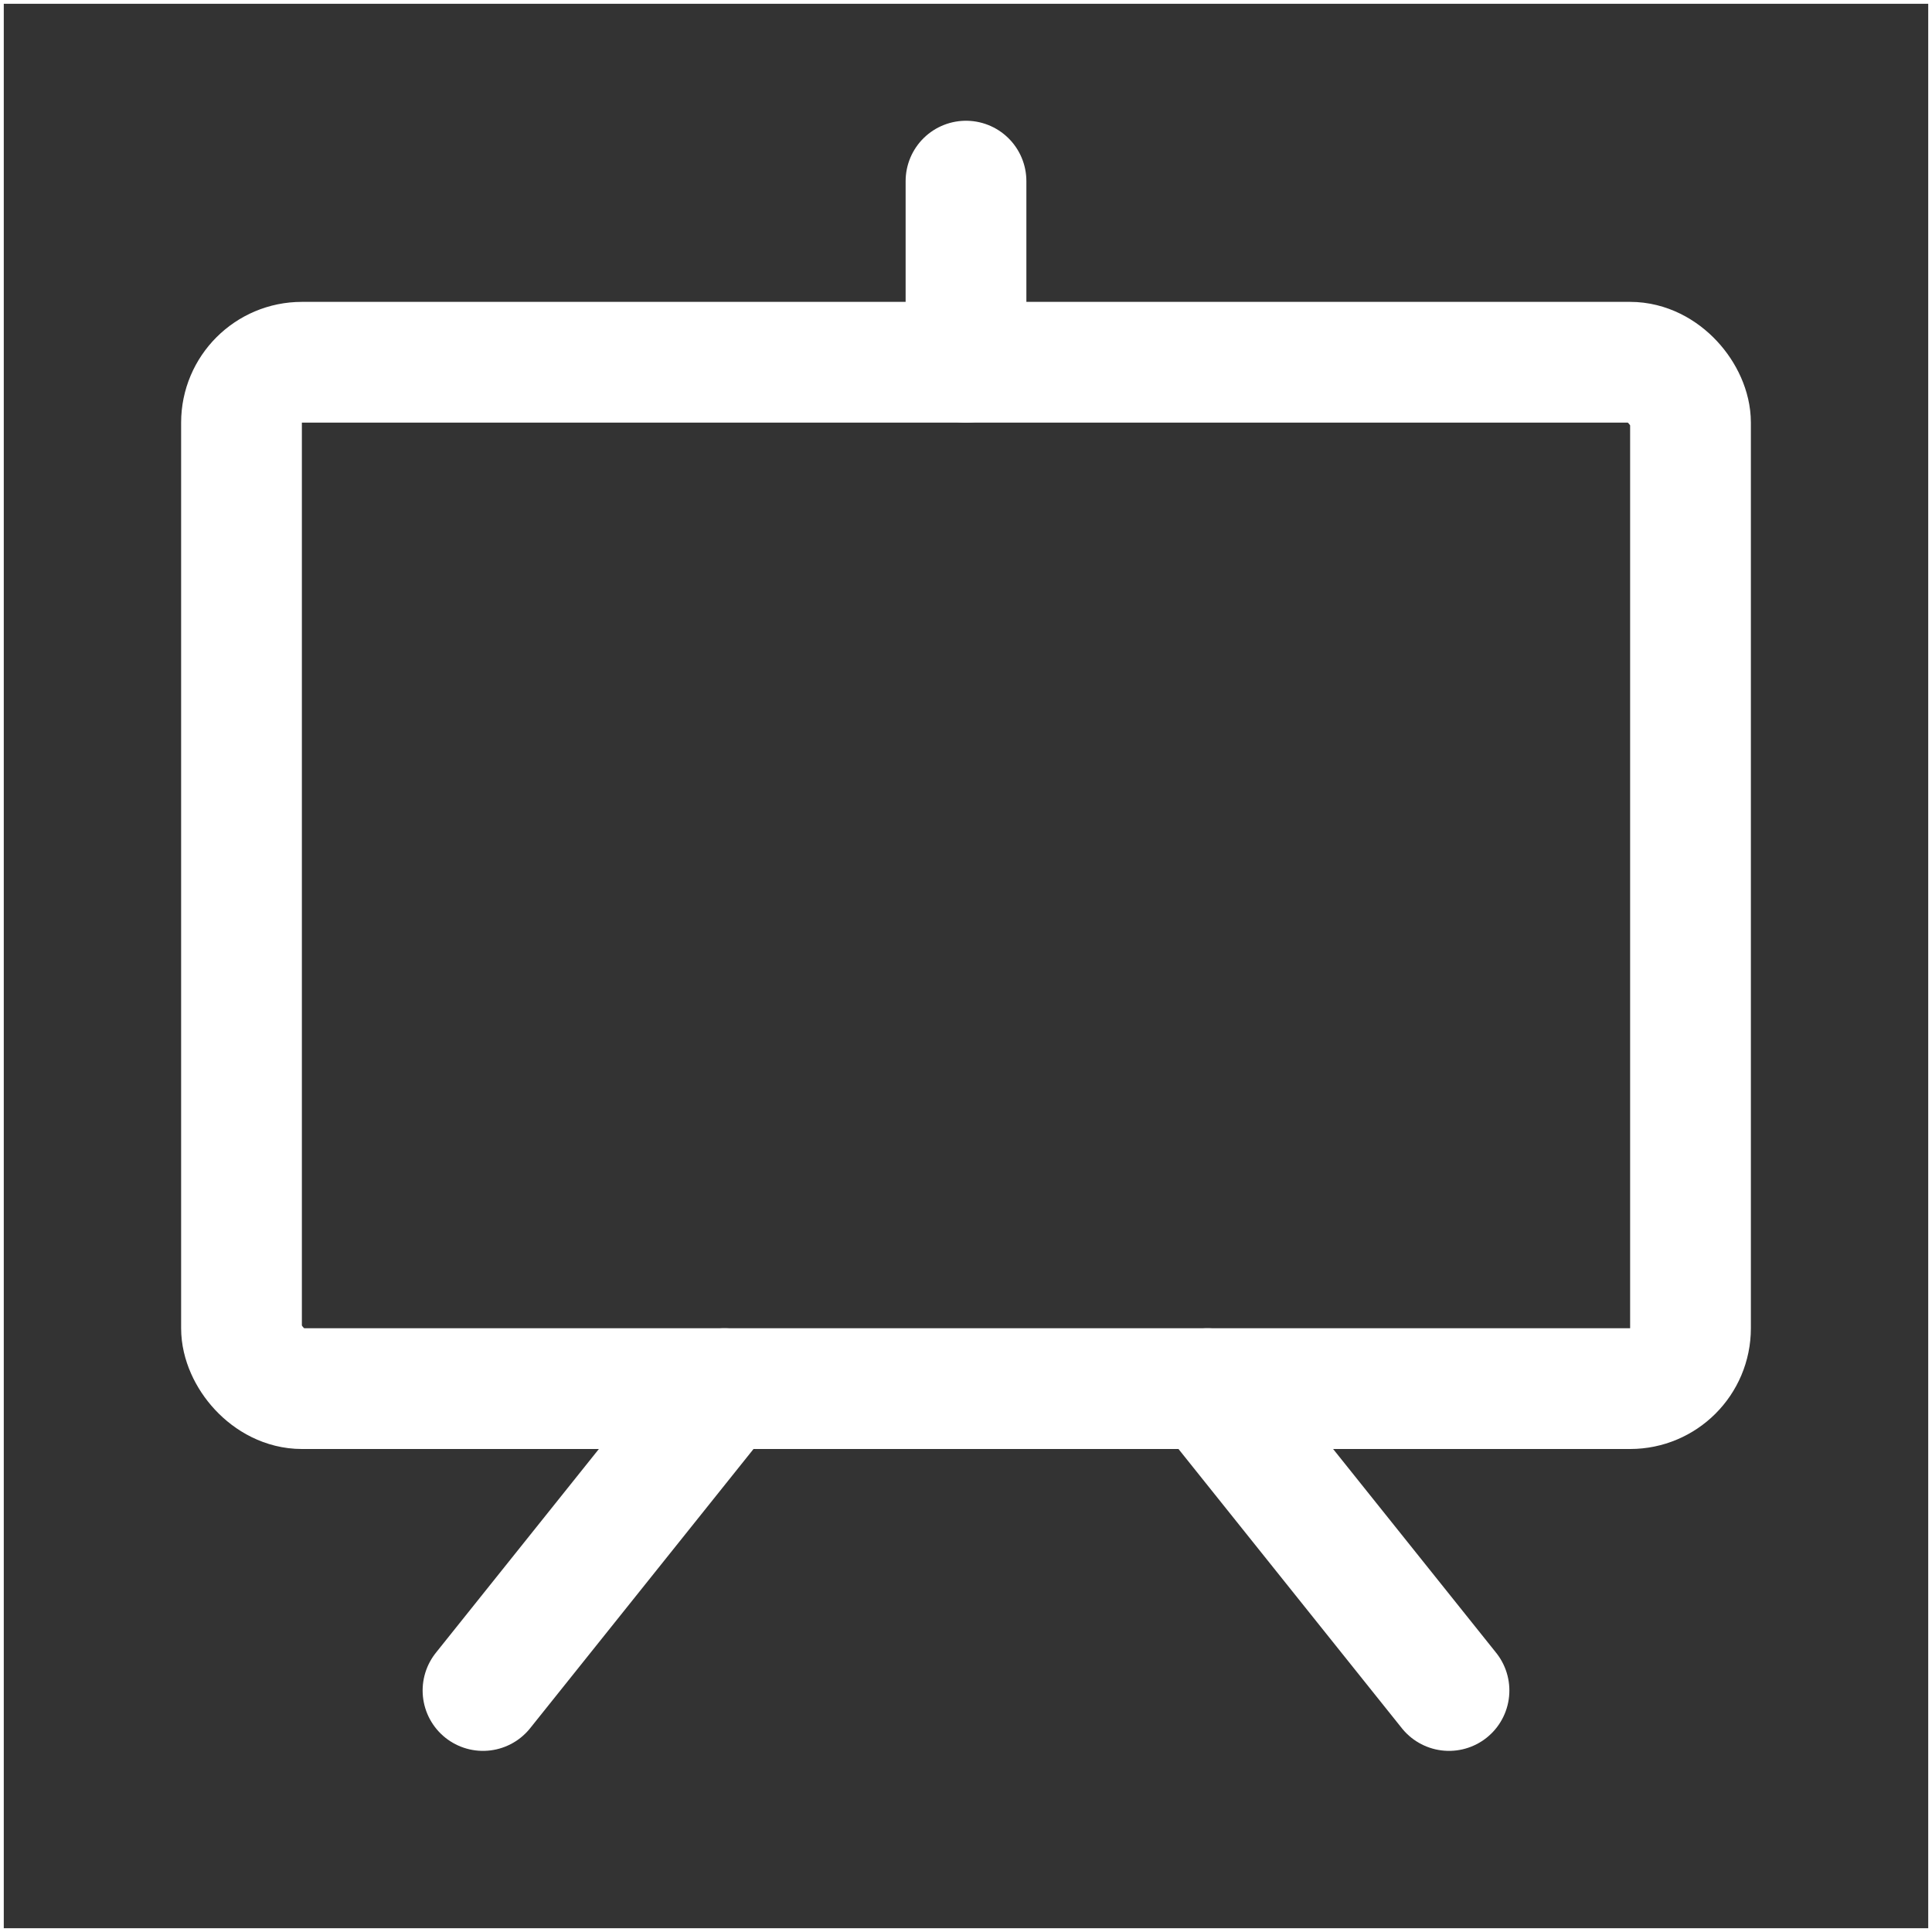 <?xml version="1.0" encoding="UTF-8"?>
<svg id="Layer_1" xmlns="http://www.w3.org/2000/svg" version="1.1" viewBox="0 0 256 256">
  <rect x="0" y="0" width="256" height="256" fill="#333333" stroke="none"/>
  <!-- Generator: Adobe Illustrator 29.2.1, SVG Export Plug-In . SVG Version: 2.1.0 Build 116)  -->
  <defs>
    <style>
      .st0 {
        stroke-miterlimit: 10;
      }

      .st0, .st1 {
        fill: none;
        stroke: #fff;
      }

      .st1 {
        stroke-linecap: round;
        stroke-linejoin: round;
        stroke-width: 16px;
      }
    </style>
  </defs>
  <rect class="st0" width="256" height="256"/>
  <rect class="st1" x="32" y="48" width="192" height="136" rx="8" ry="8"/>
  <line class="st1" x1="160" y1="184" x2="192" y2="224"/>
  <line class="st1" x1="96" y1="184" x2="64" y2="224"/>
  <line class="st1" x1="128" y1="48" x2="128" y2="24"/>
</svg>